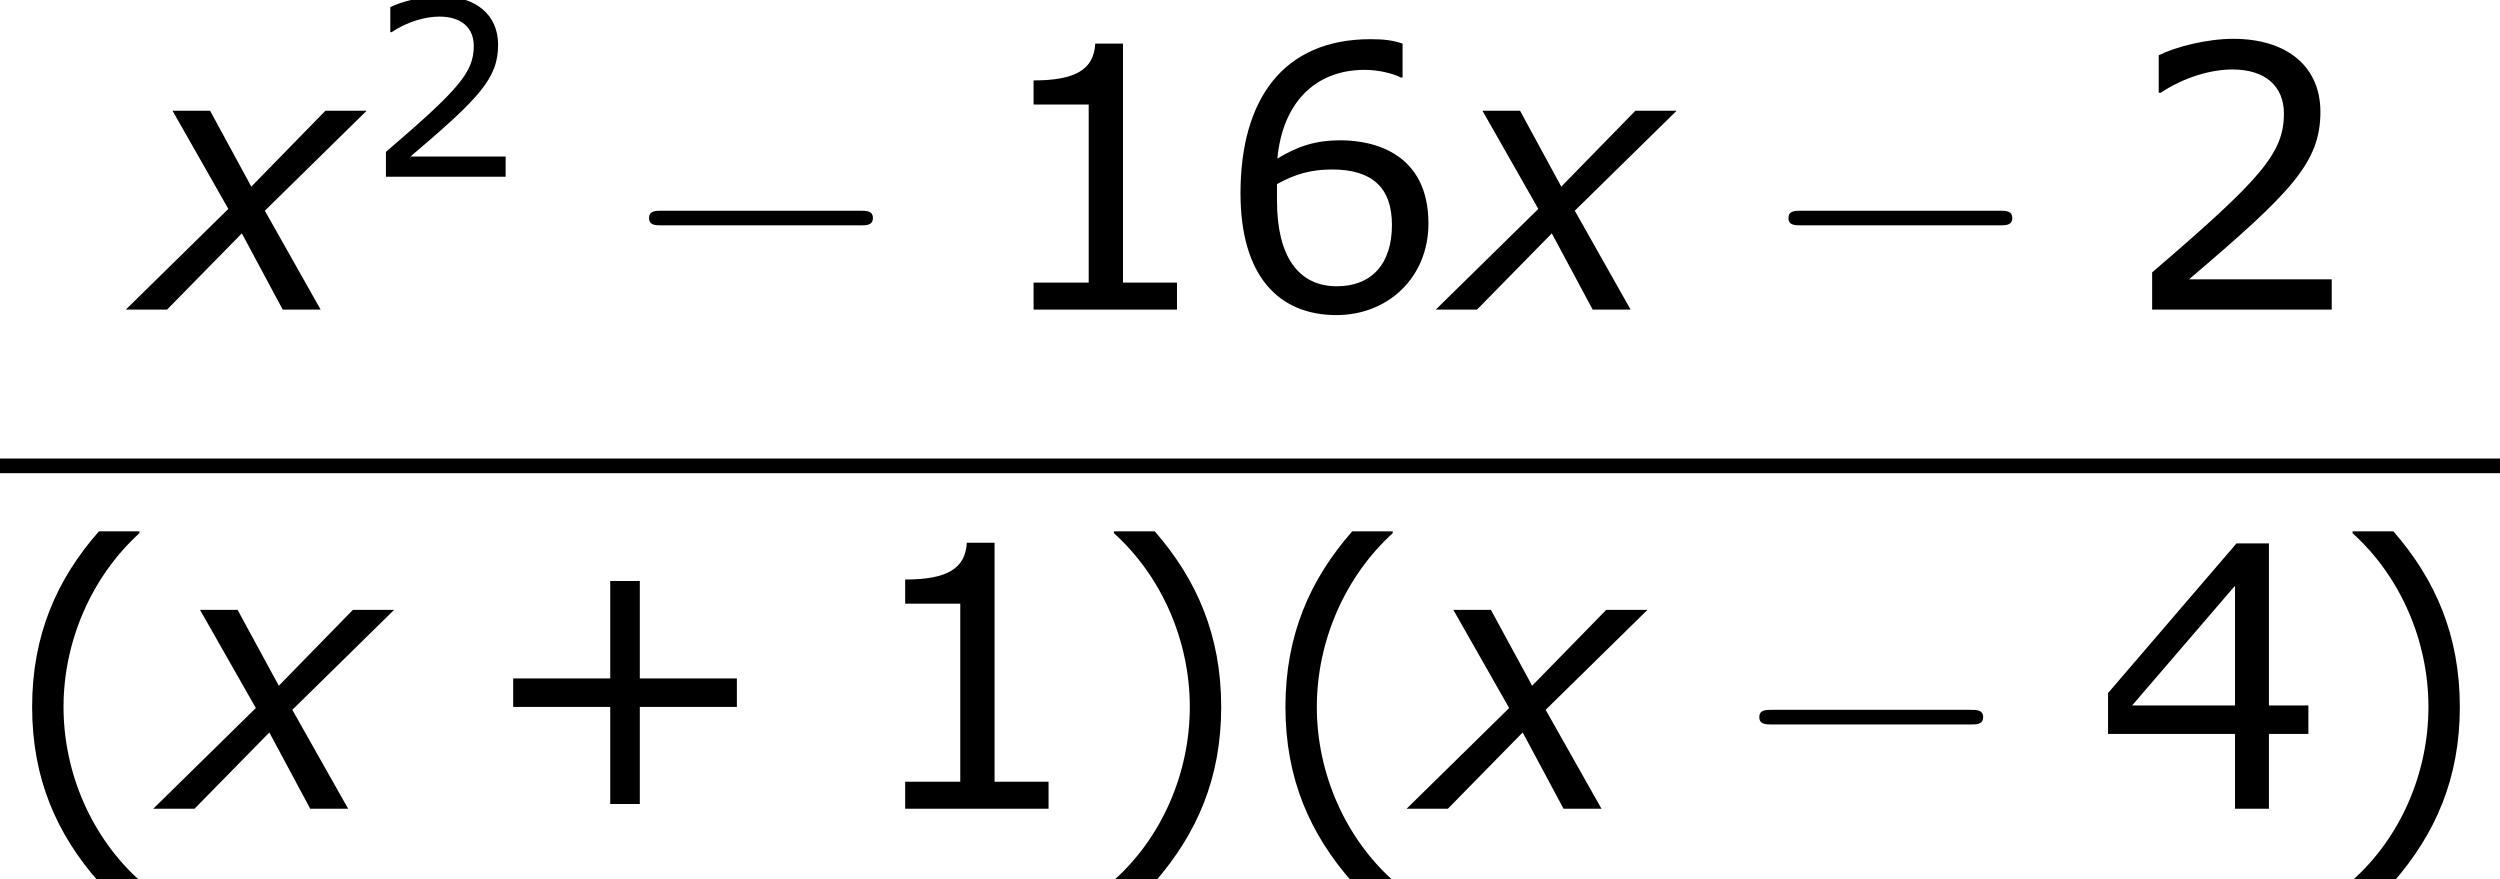 <?xml version='1.0' encoding='UTF-8'?>
<!-- This file was generated by dvisvgm 1.15.1 -->
<svg height='32.426pt' version='1.1' viewBox='-0.244 -0.229 92.197 32.426' width='92.197pt' xmlns='http://www.w3.org/2000/svg' xmlns:xlink='http://www.w3.org/1999/xlink'>
<defs>
<path d='M3.033 1.596V1.556C2.001 0.627 1.382 -0.77 1.382 -2.215C1.382 -3.653 2.001 -5.058 3.033 -5.995V-6.035H2.152C1.231 -4.987 0.699 -3.772 0.699 -2.215S1.231 0.548 2.152 1.596H3.033Z' id='g4-40'/>
<path d='M2.906 -2.215C2.906 -3.772 2.374 -4.987 1.461 -6.035H0.572V-5.995C1.612 -5.058 2.223 -3.653 2.223 -2.215C2.223 -0.77 1.612 0.627 0.572 1.556V1.596H1.461C2.374 0.548 2.906 -0.659 2.906 -2.215Z' id='g4-41'/>
<path d='M5.685 -2.215V-2.835H3.573V-4.955H2.93V-2.835H0.818V-2.215H2.93V-0.103H3.573V-2.215H5.685Z' id='g4-43'/>
<path d='M4.2 0V-0.588H3.025V-5.788H2.422C2.39 -5.225 1.993 -4.987 1.08 -4.987V-4.462H2.279V-0.588H1.08V0H4.2Z' id='g4-49'/>
<path d='M4.534 0V-0.659H1.429C3.66 -2.557 4.288 -3.2 4.288 -4.304C4.288 -5.28 3.573 -5.892 2.39 -5.892C1.818 -5.892 1.135 -5.717 0.77 -5.534V-4.717H0.81C1.326 -5.058 1.906 -5.225 2.374 -5.225C3.081 -5.225 3.494 -4.867 3.494 -4.264C3.494 -3.398 2.986 -2.835 0.627 -0.81V0H4.534Z' id='g4-50'/>
<path d='M4.661 -1.628V-2.247H3.803V-5.773H3.097L0.302 -2.517V-1.628H3.065V0H3.803V-1.628H4.661ZM3.065 -2.247H0.826L3.065 -4.852V-2.247Z' id='g4-52'/>
<path d='M4.621 -1.874C4.621 -3.383 3.462 -3.684 2.708 -3.684C2.152 -3.684 1.771 -3.549 1.334 -3.287C1.445 -4.47 2.128 -5.217 3.24 -5.217C3.549 -5.217 3.875 -5.129 4.018 -5.05H4.058V-5.788C3.843 -5.86 3.66 -5.884 3.359 -5.884C1.461 -5.884 0.532 -4.574 0.532 -2.533C0.532 -0.746 1.35 0.119 2.62 0.119C3.74 0.119 4.621 -0.699 4.621 -1.874ZM3.827 -1.842C3.827 -0.985 3.375 -0.508 2.628 -0.508C1.787 -0.508 1.326 -1.167 1.326 -2.366V-2.731C1.723 -2.954 2.08 -3.049 2.525 -3.049C3.398 -3.049 3.827 -2.652 3.827 -1.842Z' id='g4-54'/>
<path d='M2.942 -3.287L-0.405 0H0.941L3.383 -2.489L4.717 0H5.955L4.133 -3.228L7.456 -6.491H6.11L3.692 -4.014L2.346 -6.491H1.12L2.942 -3.287Z' id='g1-120'/>
<path d='M7.878 -2.75C8.082 -2.75 8.297 -2.75 8.297 -2.989S8.082 -3.228 7.878 -3.228H1.411C1.207 -3.228 0.992 -3.228 0.992 -2.989S1.207 -2.75 1.411 -2.75H7.878Z' id='g2-0'/>
<use id='g6-40' transform='scale(1.5)' xlink:href='#g4-40'/>
<use id='g6-41' transform='scale(1.5)' xlink:href='#g4-41'/>
<use id='g6-43' transform='scale(1.5)' xlink:href='#g4-43'/>
<use id='g6-49' transform='scale(1.5)' xlink:href='#g4-49'/>
<use id='g6-50' transform='scale(1.5)' xlink:href='#g4-50'/>
<use id='g6-52' transform='scale(1.5)' xlink:href='#g4-52'/>
<use id='g6-54' transform='scale(1.5)' xlink:href='#g4-54'/>
</defs>
<g id='page1' transform='matrix(1.13 0 0 1.13 -65.342 -61.187)'>
<use x='62.119' xlink:href='#g1-120' y='64.05'/>
<use x='69.577' xlink:href='#g4-50' y='59.712'/>
<use x='77.8' xlink:href='#g2-0' y='64.05'/>
<use x='89.721' xlink:href='#g6-49' y='64.05'/>
<use x='97.296' xlink:href='#g6-54' y='64.05'/>
<use x='104.871' xlink:href='#g1-120' y='64.05'/>
<use x='114.985' xlink:href='#g2-0' y='64.05'/>
<use x='126.906' xlink:href='#g6-50' y='64.05'/>
<rect height='0.478' width='81.59' x='57.609' y='68.91'/>
<use x='57.609' xlink:href='#g6-40' y='80.339'/>
<use x='63.016' xlink:href='#g1-120' y='80.339'/>
<use x='73.13' xlink:href='#g6-43' y='80.339'/>
<use x='85.53' xlink:href='#g6-49' y='80.339'/>
<use x='93.105' xlink:href='#g6-41' y='80.339'/>
<use x='98.512' xlink:href='#g6-40' y='80.339'/>
<use x='103.92' xlink:href='#g1-120' y='80.339'/>
<use x='114.034' xlink:href='#g2-0' y='80.339'/>
<use x='125.954' xlink:href='#g6-52' y='80.339'/>
<use x='133.529' xlink:href='#g6-41' y='80.339'/>
</g>
</svg>
